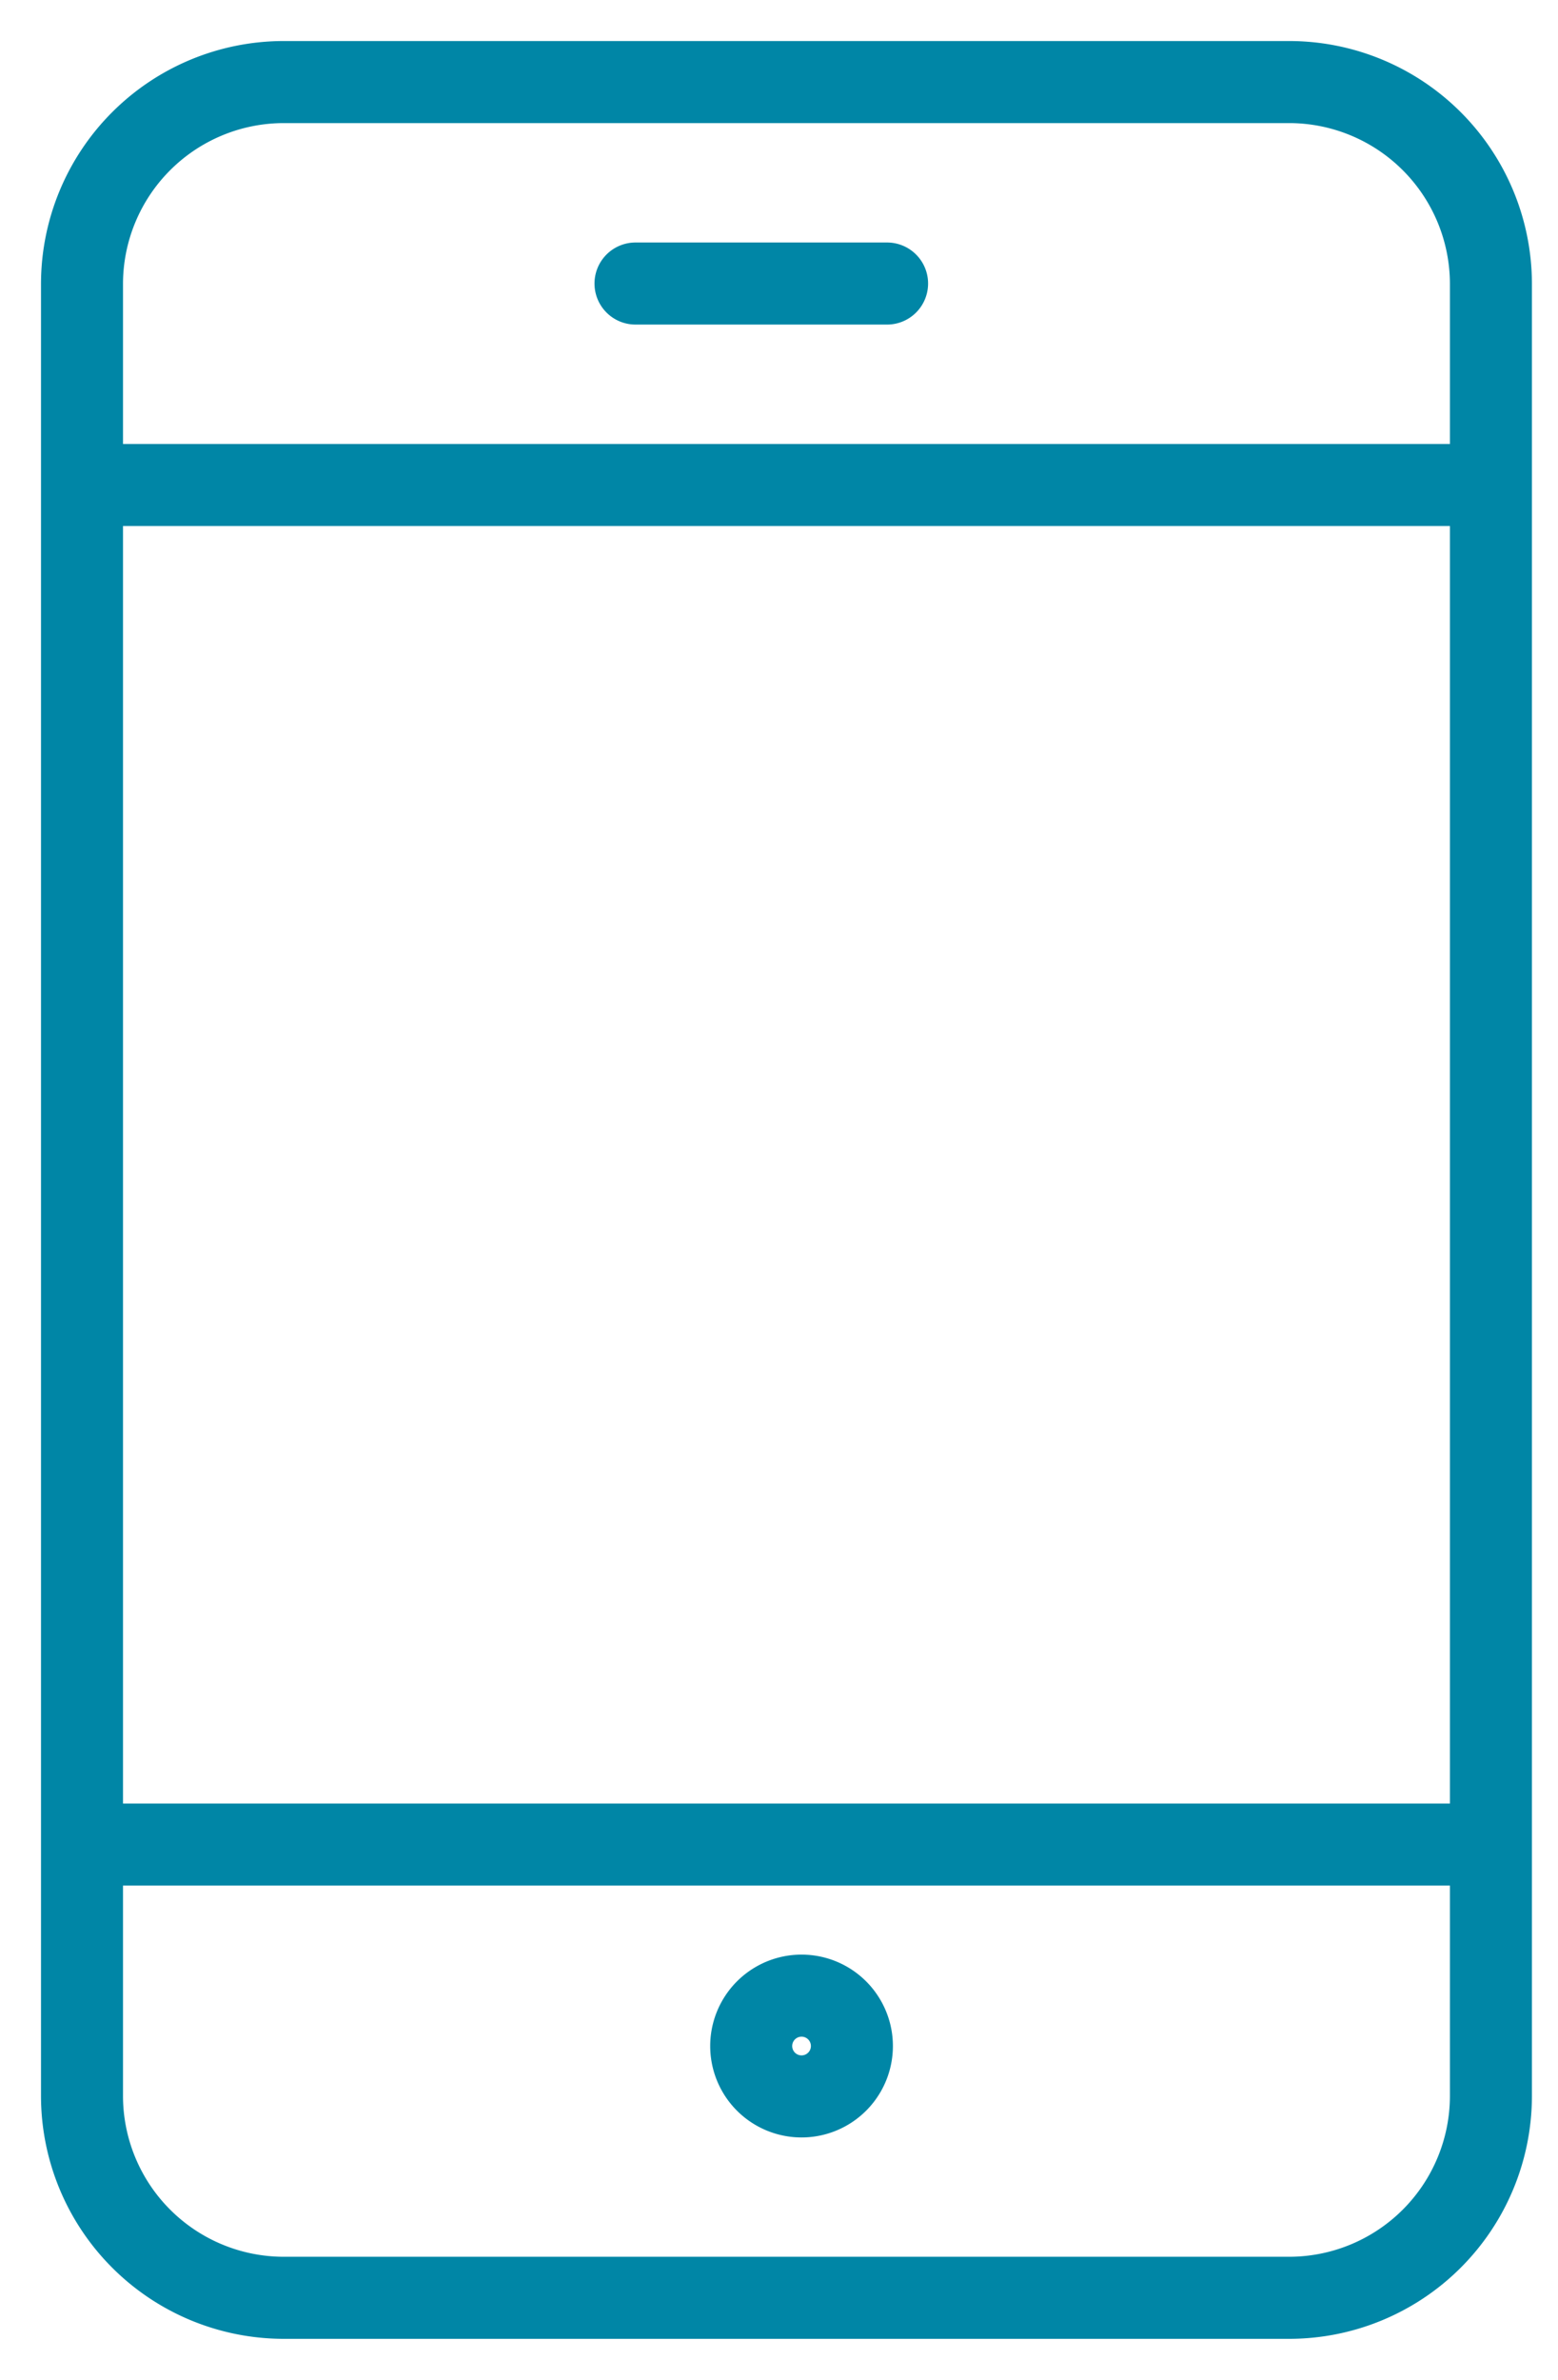 <svg width="19" height="29" fill="none" xmlns="http://www.w3.org/2000/svg"><g stroke="#0086A6" stroke-miterlimit="10" stroke-linecap="round" stroke-linejoin="round"><path d="M7.75 3.455h3.068M9.775 25.546a.614.614 0 1 0 0-1.228.614.614 0 0 0 0 1.228Z"/><path d="M15.727 28H3.455A2.462 2.462 0 0 1 1 25.546V3.454A2.462 2.462 0 0 1 3.455 1h12.272a2.462 2.462 0 0 1 2.455 2.455v22.091A2.462 2.462 0 0 1 15.727 28Zm2.455-5.523H1M1 5.91h17.182"/></g></svg>